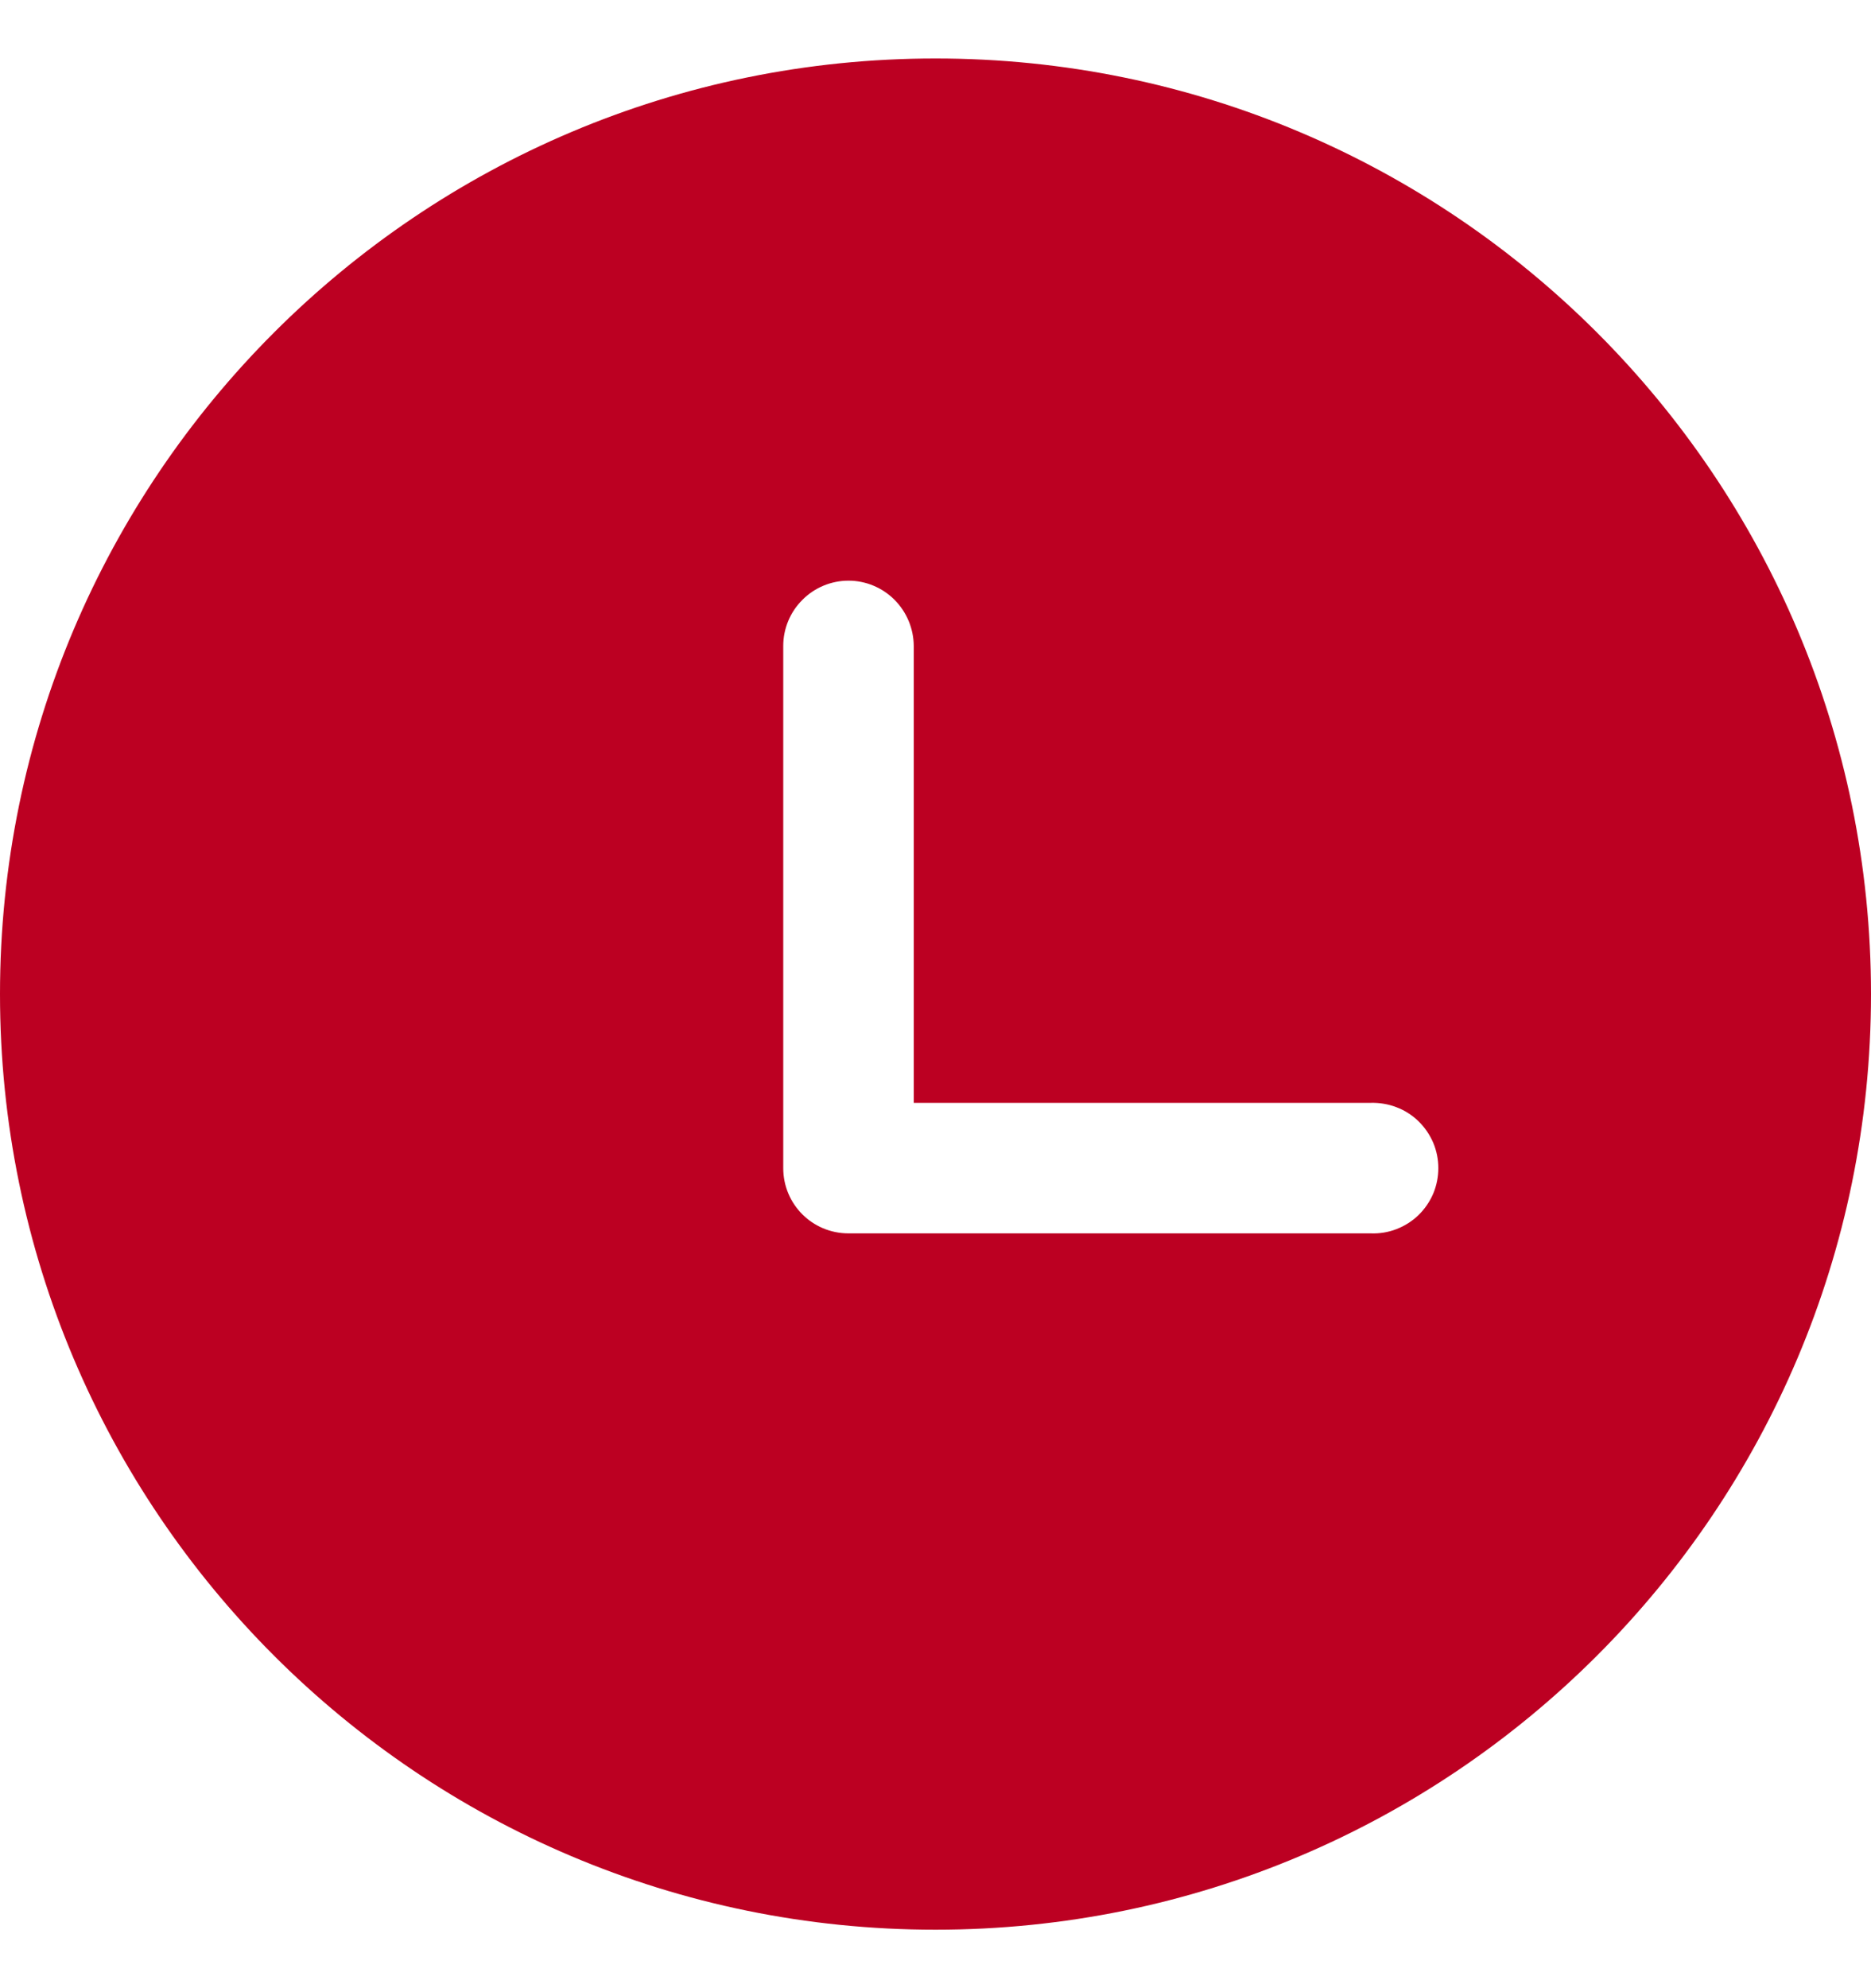 <?xml version="1.0" encoding="UTF-8"?> <svg xmlns="http://www.w3.org/2000/svg" width="16" height="17" viewBox="0 0 16 17" fill="none"><path d="M8 0.5C12.418 0.5 16 4.082 16 8.5C16 12.918 12.418 16.5 8 16.5C3.582 16.5 0 12.918 0 8.5C0 4.082 3.582 0.5 8 0.5ZM7.256 4.965C7.108 4.965 6.966 5.024 6.862 5.129C6.757 5.233 6.698 5.375 6.698 5.523V9.988C6.698 10.297 6.947 10.546 7.256 10.546H11.721C11.796 10.549 11.871 10.537 11.941 10.51C12.011 10.483 12.075 10.443 12.129 10.391C12.183 10.339 12.226 10.276 12.256 10.207C12.285 10.138 12.3 10.063 12.3 9.988C12.3 9.913 12.285 9.839 12.256 9.77C12.226 9.701 12.183 9.638 12.129 9.586C12.075 9.534 12.011 9.493 11.941 9.467C11.871 9.44 11.796 9.428 11.721 9.43H7.814V5.523C7.813 5.375 7.754 5.234 7.65 5.129C7.545 5.024 7.404 4.965 7.256 4.965Z" fill="#BC0022"></path></svg> 